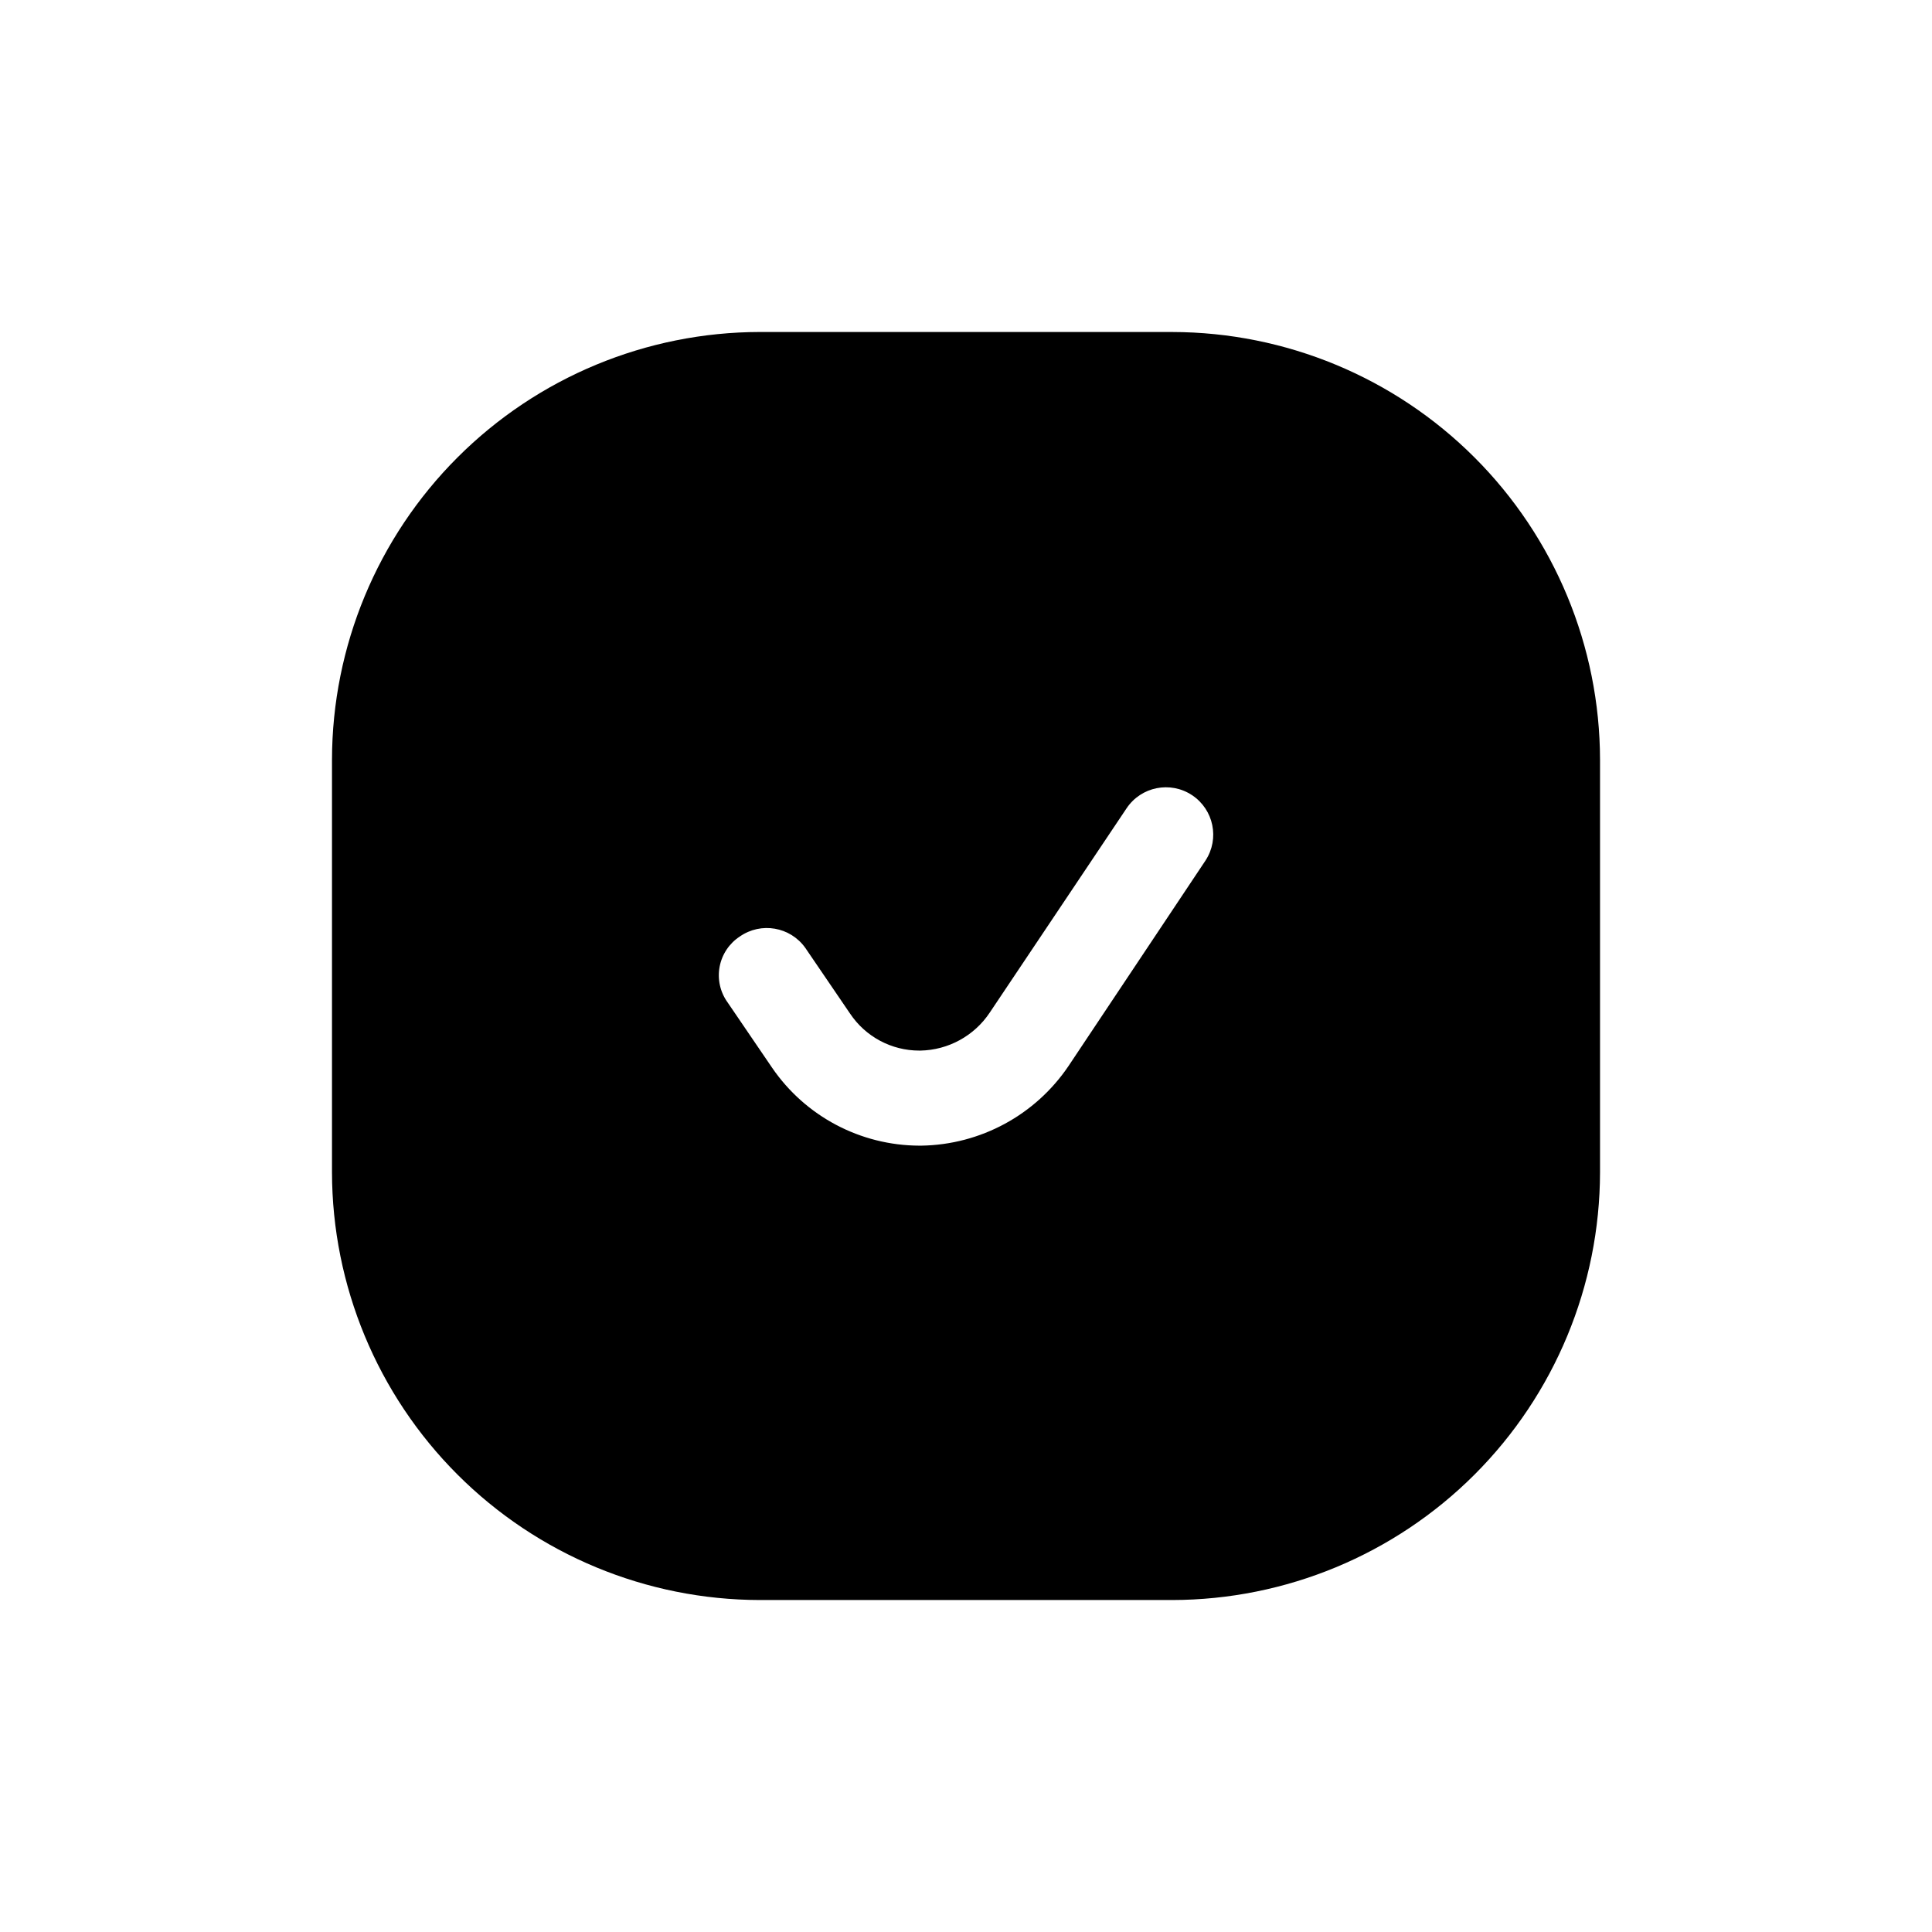 <?xml version="1.0" encoding="UTF-8"?>
<!-- Uploaded to: SVG Repo, www.svgrepo.com, Generator: SVG Repo Mixer Tools -->
<svg fill="#000000" width="800px" height="800px" version="1.1" viewBox="144 144 512 512" xmlns="http://www.w3.org/2000/svg">
 <path d="m454.66 231.98h-109.32c-30.051 0.047-58.859 12.004-80.105 33.254-21.25 21.246-33.207 50.055-33.254 80.105v109.33-0.004c0.047 30.051 12.004 58.859 33.254 80.109 21.246 21.246 50.055 33.203 80.105 33.25h109.33-0.004c30.051-0.047 58.859-12.004 80.109-33.25 21.246-21.25 33.203-50.059 33.25-80.109v-109.32c-0.047-30.051-12.004-58.859-33.25-80.105-21.25-21.25-50.059-33.207-80.109-33.254zm8.816 140.06-36.273 54.41c-8.766 13.02-23.352 20.922-39.043 21.16h-0.504c-15.621-0.043-30.223-7.766-39.047-20.656l-11.84-17.383v0.004c-1.934-2.723-2.676-6.109-2.059-9.391 0.621-3.277 2.543-6.164 5.336-7.992 5.641-3.938 13.398-2.59 17.379 3.023l11.84 17.383v-0.004c4.098 6.148 11 9.836 18.391 9.824h0.25c7.41-0.141 14.281-3.902 18.391-10.074l36.273-54.16c3.848-5.723 11.59-7.266 17.336-3.457 5.746 3.809 7.344 11.543 3.57 17.312z"/>
</svg>